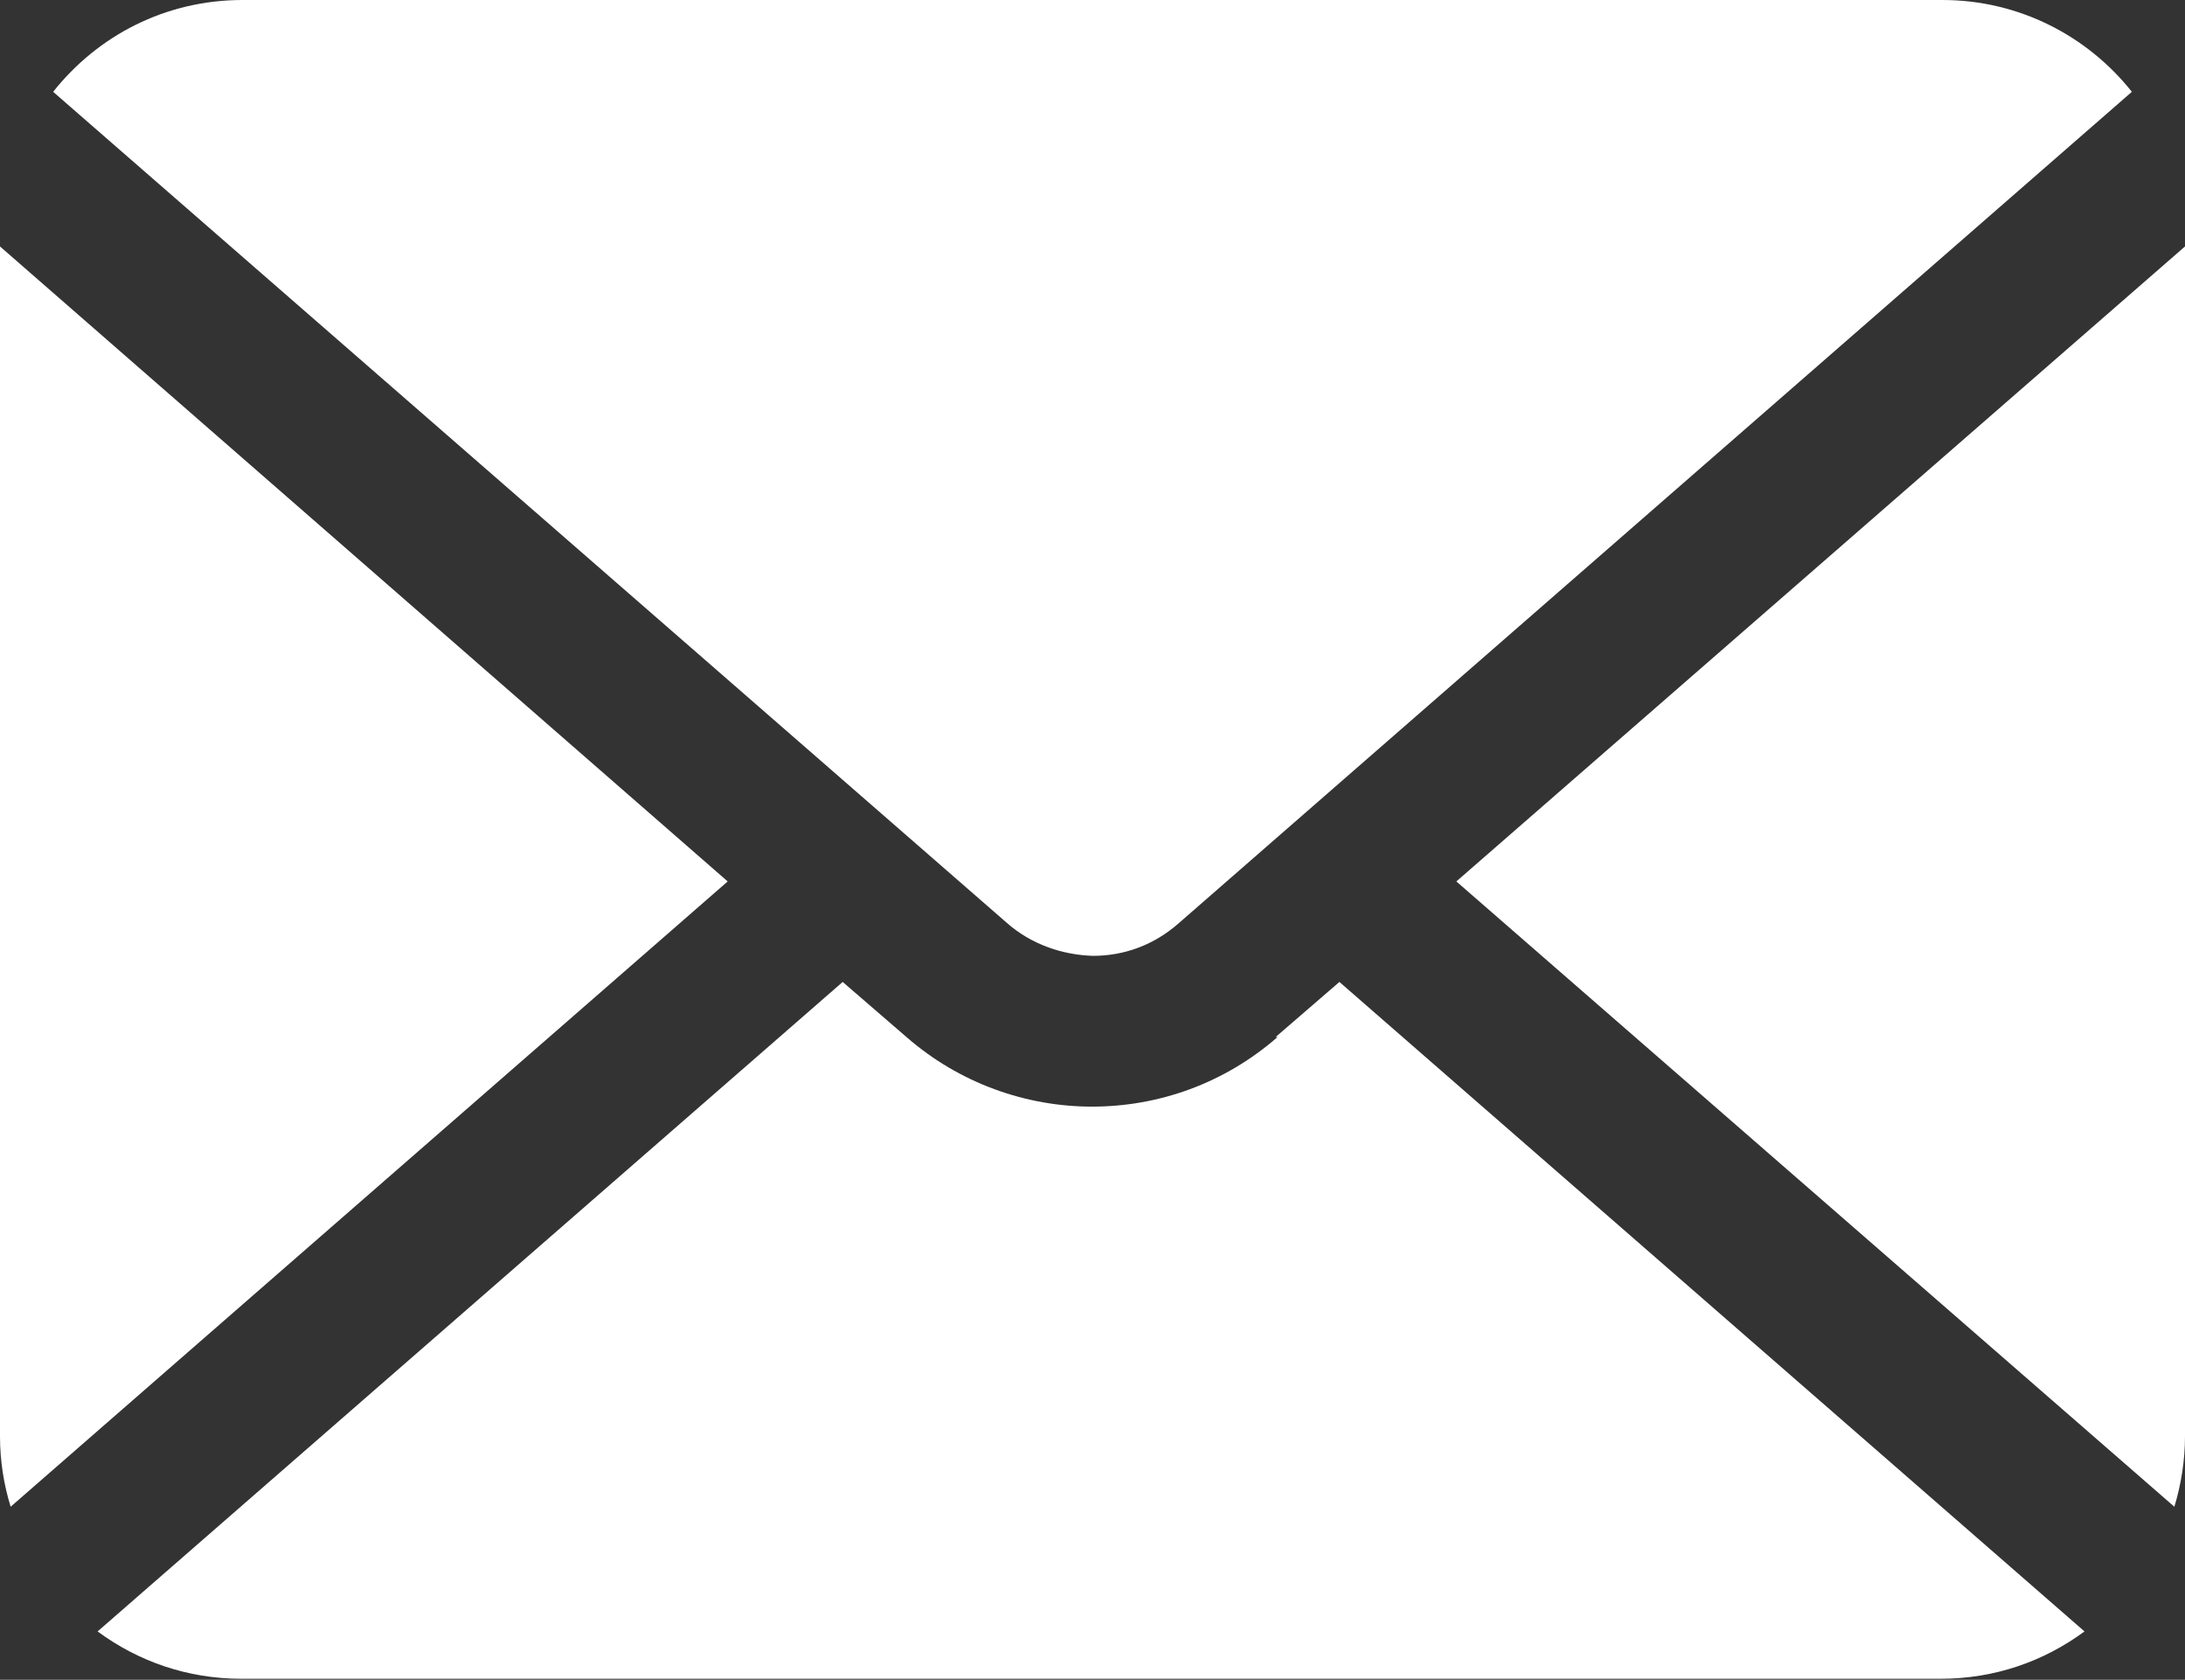 <?xml version="1.0" encoding="UTF-8"?>
<svg id="_レイヤー_2" data-name="レイヤー_2" xmlns="http://www.w3.org/2000/svg" viewBox="0 0 22.61 17.38">
  <rect x="0" y="0" width="22.61" height="17.38" fill="#333333" stroke="none"/>
  <defs>
    <style>
      .cls-1 {
        fill: #fff;
      }
    </style>
  </defs>
  <g id="_レイヤー_1-2" data-name="レイヤー_1">
    <g>
      <path class="cls-1" d="M15.07,9.12l7.43,6.47c.07-.23.11-.48.11-.73V2.55l-7.54,6.57Z"/>
      <path class="cls-1" d="M11.31,9.89c.32,0,.63-.11.89-.34L22.06.95c-.46-.58-1.17-.95-1.96-.95H2.51c-.8,0-1.5.37-1.96.95l9.87,8.6c.25.22.57.33.89.34Z"/>
      <path class="cls-1" d="M0,2.55v12.31c0,.26.04.5.11.73l7.42-6.47L0,2.55Z"/>
      <path class="cls-1" d="M13.22,10.73c-.55.48-1.23.72-1.92.72-.68,0-1.37-.24-1.92-.72l-.66-.57-7.71,6.72c.42.31.93.49,1.49.49h17.58c.56,0,1.07-.18,1.49-.49l-7.71-6.72-.66.57Z"/>
    </g>
  </g>
</svg>